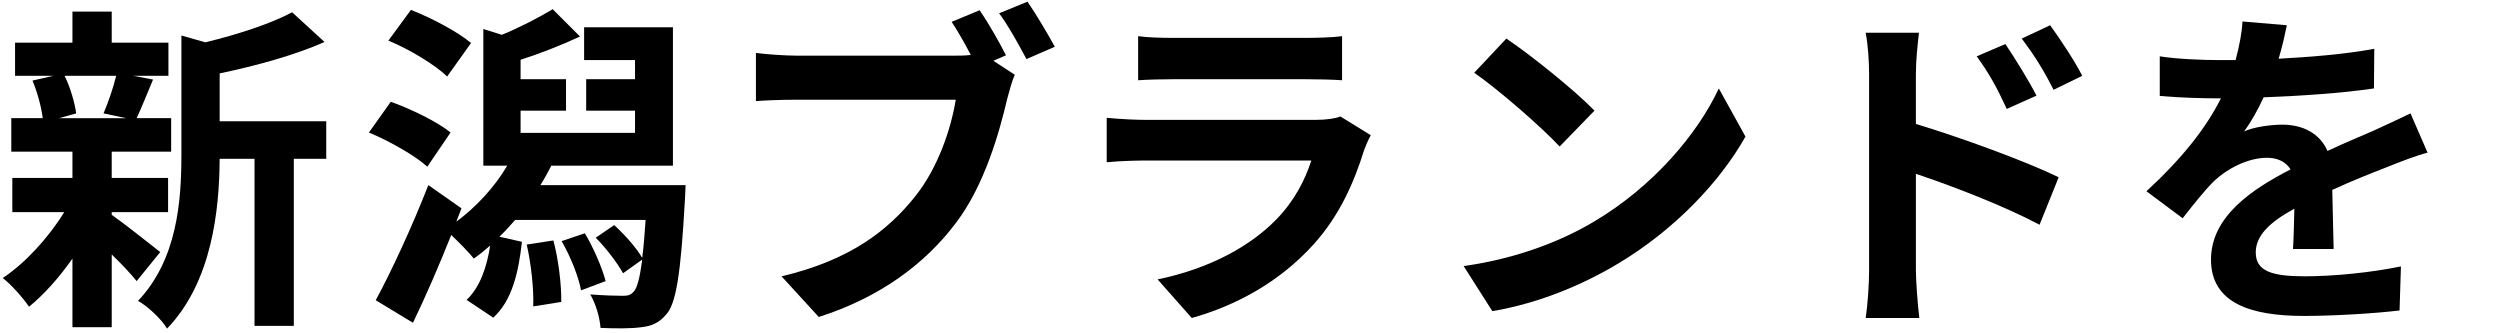 <?xml version="1.0" encoding="UTF-8"?><svg id="uuid-a9d49d8e-124f-44f0-b13e-bb94b94bf039" xmlns="http://www.w3.org/2000/svg" width="750" height="100" viewBox="0 0 750 100"><g id="uuid-8ff62700-b8ed-4e9d-b0eb-d8ca1f77e901"><g><rect width="750" height="100" style="fill:none;"/><path d="M33.518,64.449c3.689,2.562,12.194,9.326,14.552,11.17l-7.071,8.71c-1.64-2.049-4.509-5.124-7.48-7.993v21.828h-11.785v-20.598c-3.997,5.739-8.608,10.863-13.015,14.45-1.845-2.665-5.329-6.661-7.891-8.608,6.661-4.406,13.731-12.092,18.446-19.778H3.696v-10.248H21.732v-7.891H3.389v-10.043H12.817c-.41-3.382-1.641-7.891-3.075-11.272l6.252-1.435H4.517V12.801H21.732V3.475h11.785V12.801h17.011v9.94h-10.555l5.943,1.127c-1.845,4.407-3.484,8.506-4.919,11.58h10.351v10.043h-17.831v7.891h16.909v10.248h-16.909v.819ZM19.376,22.741c1.741,3.484,3.074,8.198,3.483,11.273l-5.124,1.435h20.086l-6.764-1.435c1.333-3.075,2.973-7.789,3.792-11.273h-15.474Zm78.498,24.902h-9.735v50.112h-11.785V47.643h-10.453c-.103,15.269-2.255,36.892-15.781,50.932-1.537-2.665-5.944-6.866-8.711-8.301,11.785-12.502,13.015-29.923,13.015-44.065V10.648l7.174,2.05c9.735-2.357,19.778-5.637,26.029-9.018l9.735,8.916c-9.019,3.997-20.7,7.173-31.461,9.428v14.347h31.974v11.272Z"/><path d="M128.199,50c-3.791-3.382-11.375-7.686-17.523-10.248l6.559-9.223c6.046,2.152,14.04,6.046,17.934,9.223l-6.969,10.248Zm77.474,5.534s-.103,3.075-.205,4.509c-1.229,22.238-2.664,31.153-5.636,34.33-2.152,2.562-4.51,3.484-7.481,3.792-2.767,.41-7.48,.41-12.194,.205-.205-3.074-1.435-7.276-3.074-10.043,4.099,.308,7.788,.41,9.53,.41,1.64,0,2.459-.103,3.484-1.23,1.024-1.024,1.844-3.997,2.562-9.633l-5.738,4.099c-1.64-2.972-5.021-7.481-8.198-10.658l5.533-3.792c3.279,2.972,6.764,6.968,8.403,9.838,.41-2.972,.718-6.764,1.024-11.375h-39.146c-1.537,1.742-3.074,3.484-4.714,5.021l6.764,1.538c-1.024,9.018-2.869,17.523-8.608,22.75l-7.993-5.329c3.997-3.792,6.046-9.735,7.071-16.294-1.64,1.435-3.279,2.767-4.919,3.894-1.332-1.742-4.406-4.816-6.764-7.071-3.587,9.018-7.583,18.241-11.478,26.337l-11.17-6.764c4.509-8.301,10.862-21.93,15.781-34.535l9.94,6.969-1.537,3.997c5.943-4.407,11.478-10.35,15.27-16.807h-7.174V8.701l5.534,1.742c5.328-2.152,11.375-5.329,15.269-7.686l8.198,8.198c-5.738,2.664-12.297,5.226-17.831,6.968v5.841h13.63v9.428h-13.63v6.661h34.33v-6.661h-14.654v-9.428h14.654v-5.739h-15.269V8.189h26.644V49.692h-36.481c-1.025,1.947-2.05,3.895-3.279,5.841h43.553ZM134.144,22.946c-3.587-3.484-11.375-8.198-17.627-10.76l6.764-9.223c6.047,2.357,14.04,6.559,18.036,9.94l-7.173,10.043Zm31.87,49.189c1.537,5.739,2.46,13.425,2.357,18.446l-8.403,1.332c.205-5.021-.615-12.708-1.947-18.548l7.993-1.23Zm9.429-2.152c2.664,4.406,5.226,10.453,6.251,14.347l-7.379,2.767c-.717-3.997-3.177-10.248-5.841-14.757l6.969-2.357Z"/><path d="M297.998,18.232l6.456,4.202c-.922,1.947-1.64,4.919-2.254,7.071-2.357,10.043-6.764,25.927-15.372,37.302-9.224,12.297-22.853,22.442-41.196,28.284l-11.17-12.195c20.393-4.816,31.87-13.629,40.171-24.083,6.764-8.505,10.658-20.085,12.093-28.898h-47.755c-4.714,0-9.53,.205-12.194,.41V15.875c2.972,.41,8.812,.82,12.194,.82h47.447c1.229,0,2.972,0,4.816-.205-1.742-3.382-3.792-6.968-5.738-9.94l8.403-3.484c2.664,3.895,6.046,9.838,7.891,13.527l-3.792,1.64ZM308.246,.503c2.562,3.689,6.251,9.94,8.198,13.527l-8.506,3.689c-2.255-4.202-5.432-10.043-8.198-13.732l8.506-3.484Z"/><path d="M411.229,40.572c-.718,1.332-1.538,3.177-1.947,4.304-3.074,9.94-7.481,19.881-15.167,28.387-10.351,11.478-23.468,18.446-36.585,22.135l-10.248-11.58c15.475-3.177,27.772-9.94,35.561-17.934,5.533-5.636,8.711-11.99,10.555-17.729h-49.496c-2.46,0-7.584,.103-11.888,.513v-13.322c4.304,.41,8.71,.615,11.888,.615h50.727c3.279,0,6.046-.41,7.48-1.025l9.121,5.637Zm-69.788-29.719c2.869,.41,7.174,.512,10.658,.512h39.454c3.177,0,8.197-.103,11.067-.512v13.22c-2.768-.205-7.584-.308-11.272-.308h-39.249c-3.279,0-7.687,.103-10.658,.308V10.854Z"/><path d="M478.344,66.396c17.421-10.35,30.846-26.029,37.302-39.864l7.993,14.449c-7.788,13.834-21.418,27.977-37.917,37.917-10.35,6.251-23.569,11.99-38.02,14.449l-8.607-13.527c15.986-2.255,29.309-7.481,39.249-13.425Zm0-33.203l-10.453,10.76c-5.329-5.739-18.139-16.909-25.619-22.136l9.633-10.248c7.174,4.816,20.495,15.474,26.439,21.623Z"/><path d="M574.769,37.19c13.629,4.099,33.407,11.375,42.836,15.986l-5.739,14.245c-10.657-5.636-26.029-11.58-37.097-15.269v29.001c0,2.87,.512,10.043,1.024,14.245h-16.089c.615-3.997,1.024-10.248,1.024-14.245V22.229c0-3.689-.308-8.71-1.024-12.4h15.986c-.41,3.587-.922,8.096-.922,12.4v14.962Zm27.259-4.509c-2.972-6.456-5.227-10.555-9.018-15.782l8.607-3.689c2.87,4.304,6.969,10.863,9.326,15.474l-8.916,3.997Zm14.04-5.739c-3.279-6.456-5.739-10.248-9.531-15.372l8.506-3.997c2.972,4.099,7.276,10.555,9.633,15.167l-8.607,4.202Z"/><path d="M687.897,74.697c.204-2.972,.307-7.686,.409-12.092-7.48,4.099-11.58,8.096-11.58,13.117,0,5.636,4.816,7.173,14.757,7.173,8.608,0,19.881-1.127,28.797-2.972l-.41,13.22c-6.764,.819-19.163,1.64-28.693,1.64-15.885,0-27.875-3.792-27.875-16.909,0-12.912,12.298-21.11,23.878-27.054-1.64-2.562-4.304-3.484-7.071-3.484-5.738,0-11.989,3.279-15.884,6.969-3.074,3.074-5.943,6.764-9.428,11.17l-10.863-8.096c10.658-9.838,17.831-18.856,22.341-27.874h-1.23c-4.099,0-11.58-.205-17.113-.717v-11.888c5.124,.82,12.707,1.127,17.831,1.127h4.919c1.229-4.611,1.947-8.71,2.05-11.58l13.322,1.127c-.513,2.459-1.23,5.944-2.46,10.043,9.53-.513,19.778-1.333,28.694-2.972l-.103,11.888c-9.735,1.435-22.238,2.254-33.101,2.665-1.64,3.586-3.689,7.276-5.842,10.248,2.665-1.332,8.097-2.049,11.478-2.049,6.149,0,11.273,2.664,13.527,7.891,5.227-2.459,9.53-4.202,13.732-6.046,3.894-1.742,7.48-3.484,11.17-5.226l5.124,11.785c-3.279,.82-8.608,2.87-12.093,4.304-4.509,1.742-10.248,3.997-16.499,6.866,.103,5.636,.308,13.117,.41,17.729h-12.194Z"/></g></g></svg>